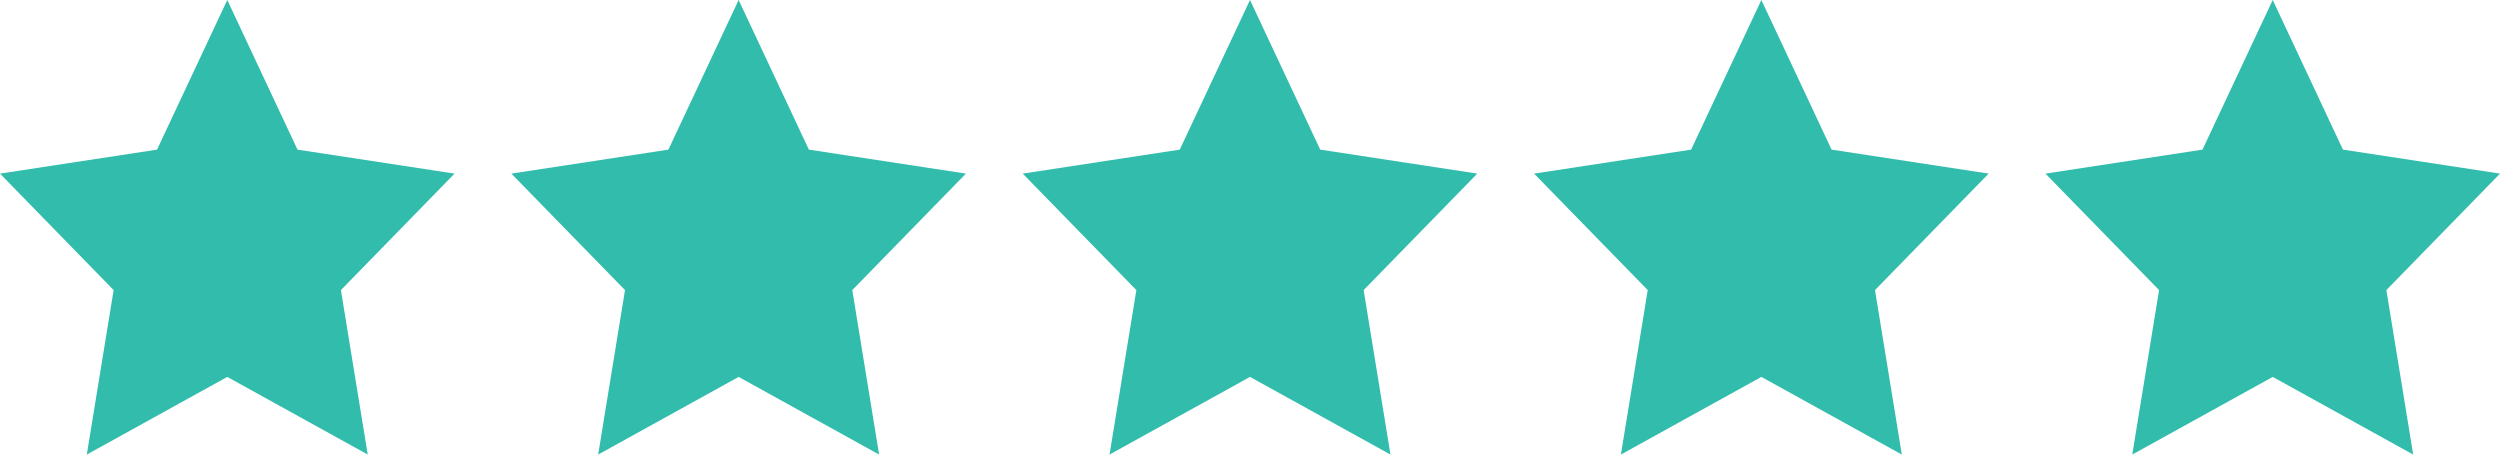 <svg width="88" height="16" viewBox="0 0 88 16" fill="none" xmlns="http://www.w3.org/2000/svg">
<path d="M16 6.111L10.472 5.267L8 0L5.528 5.267L0 6.111L4 10.211L3.056 16L8 13.267L12.944 16L12 10.211L16 6.111Z" fill="#31BCAC"/>
<path d="M34 6.111L28.472 5.267L26 0L23.528 5.267L18 6.111L22 10.211L21.056 16L26 13.267L30.944 16L30 10.211L34 6.111Z" fill="#31BCAC"/>
<path d="M52 6.111L46.472 5.267L44 0L41.528 5.267L36 6.111L40 10.211L39.056 16L44 13.267L48.944 16L48 10.211L52 6.111Z" fill="#31BCAC"/>
<path d="M70 6.111L64.472 5.267L62 0L59.528 5.267L54 6.111L58 10.211L57.056 16L62 13.267L66.944 16L66 10.211L70 6.111Z" fill="#31BCAC"/>
<path d="M88 6.111L82.472 5.267L80 0L77.528 5.267L72 6.111L76 10.211L75.056 16L80 13.267L84.944 16L84 10.211L88 6.111Z" fill="#31BCAC"/>
</svg>
